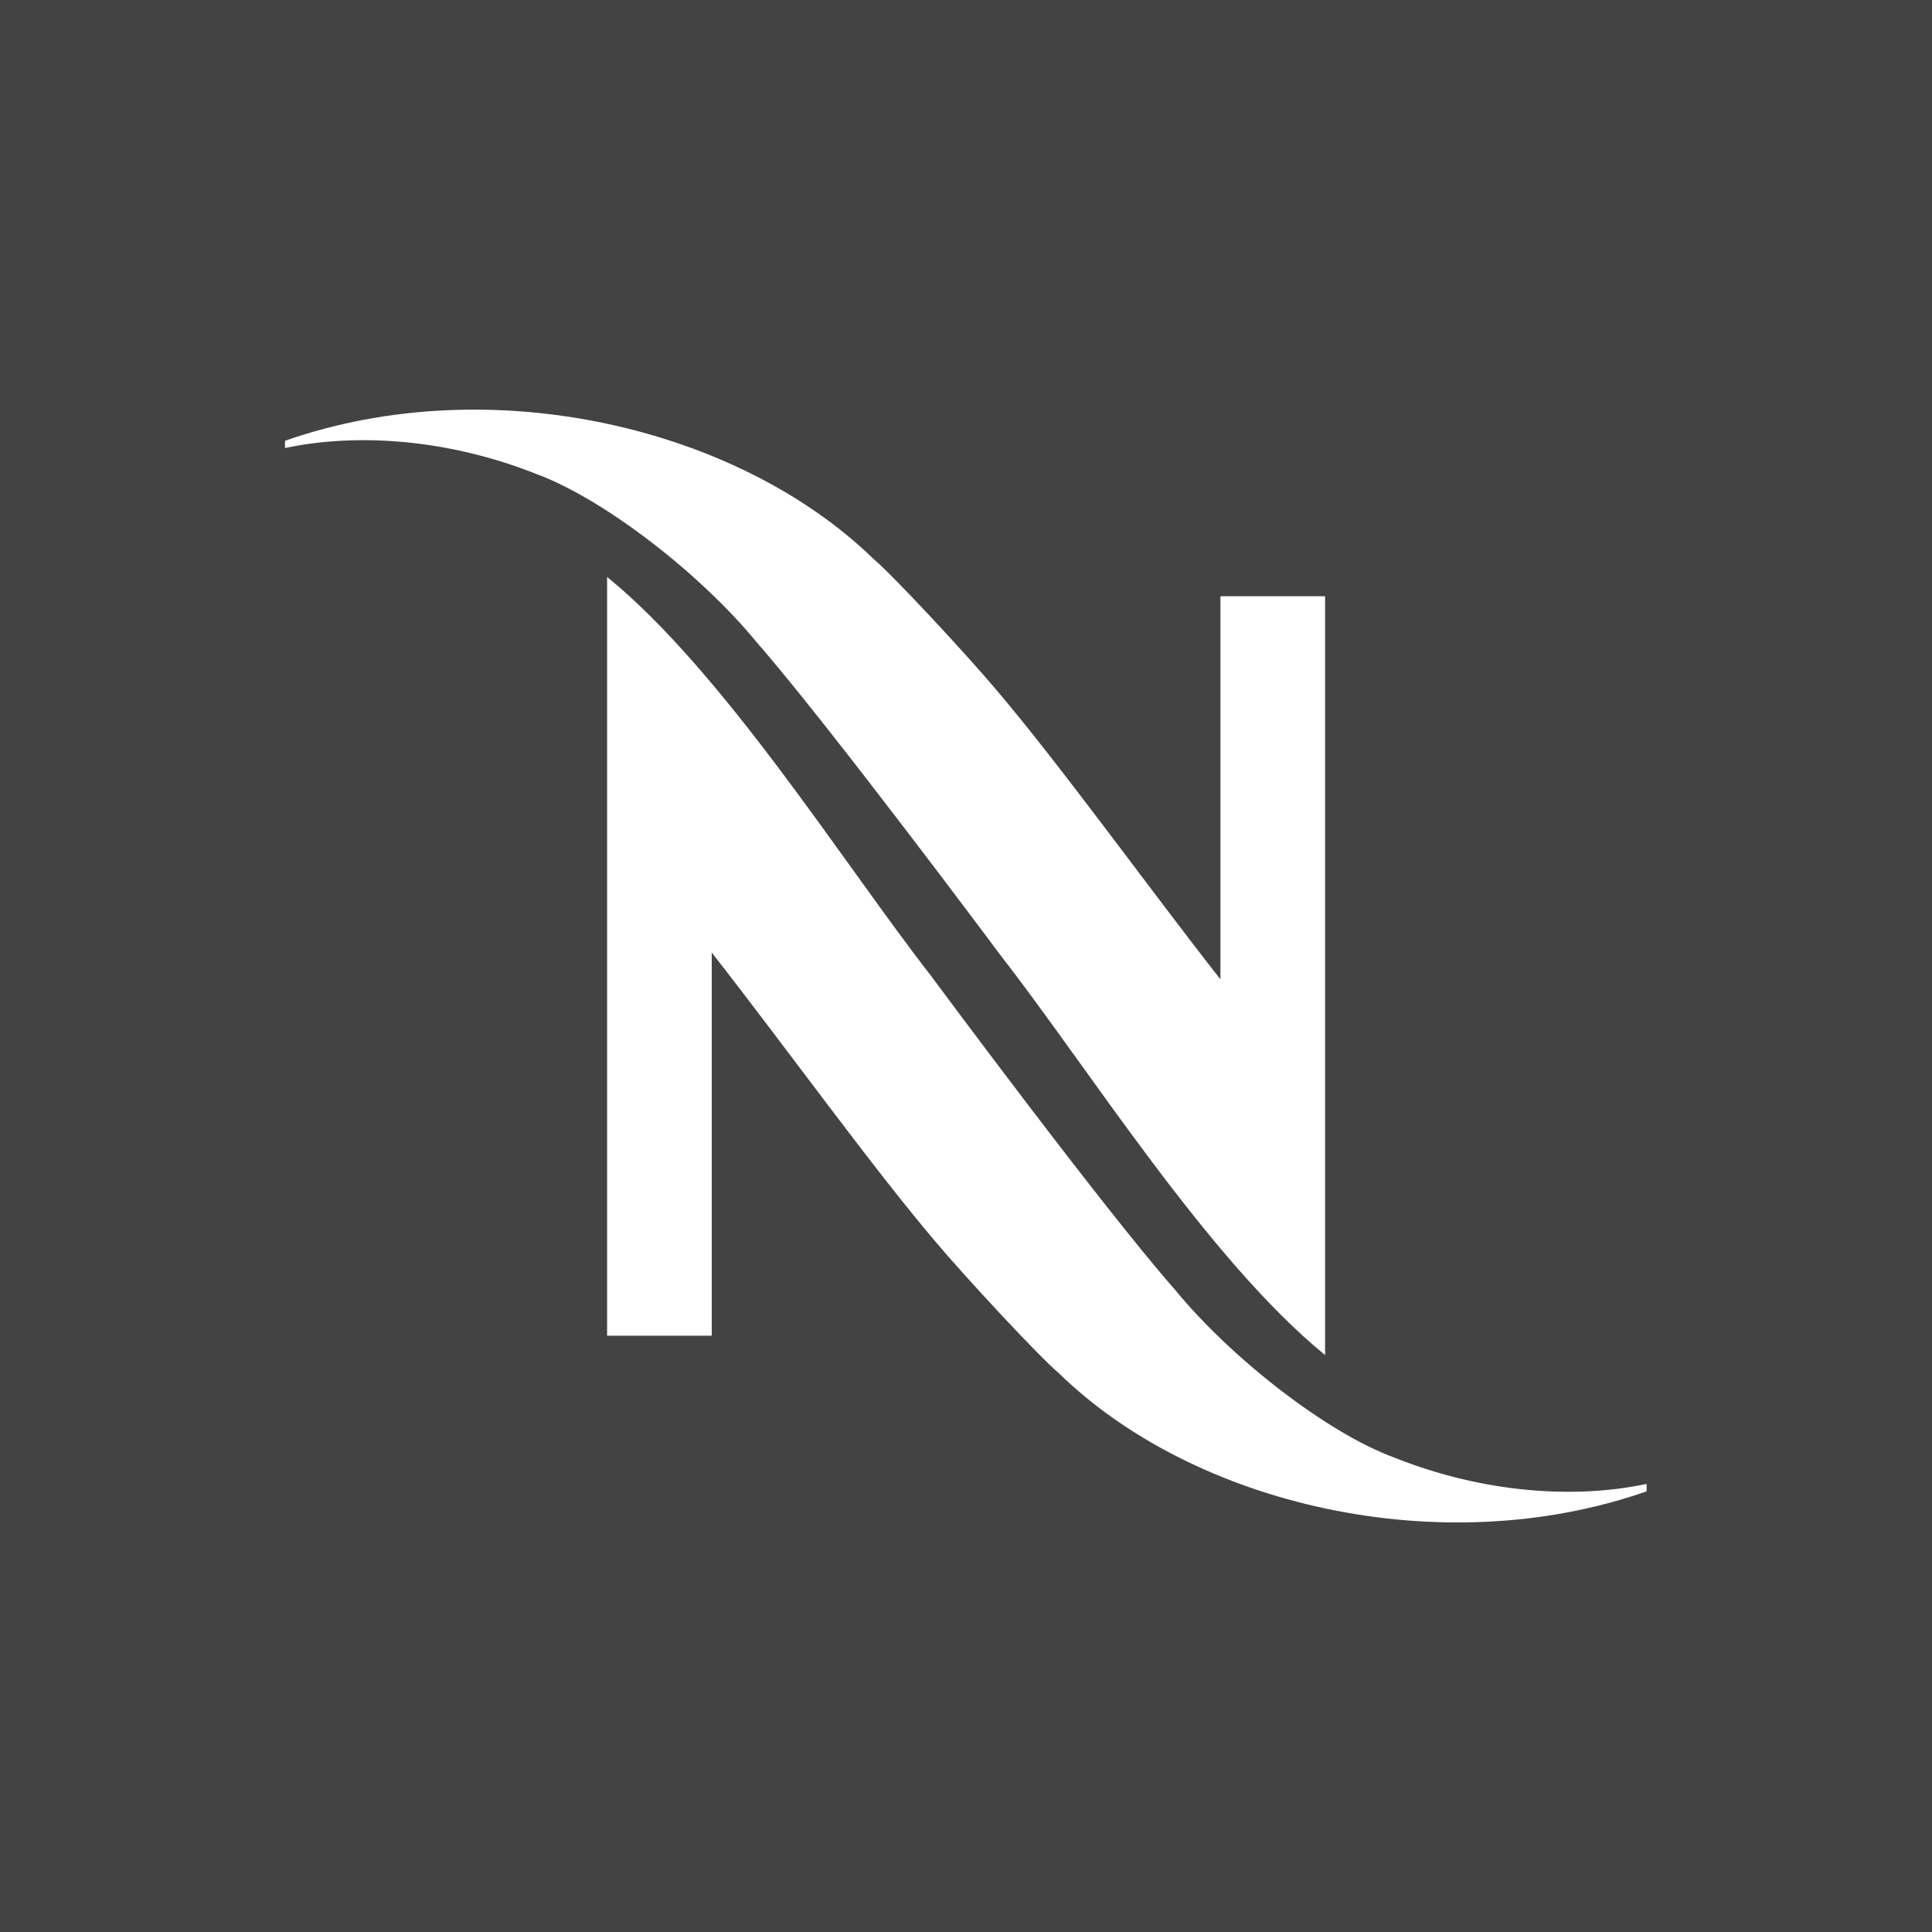 <svg xmlns="http://www.w3.org/2000/svg" width="43" height="43" fill="none" viewBox="0 0 43 43">
  <path fill="#434343" d="M43 0H0v43h43V0Z"/>
  <mask id="a" width="43" height="43" x="0" y="0" maskUnits="userSpaceOnUse" style="mask-type:luminance">
    <path fill="#fff" d="M43 0H0v43h43V0Z"/>
  </mask>
  <g fill="#fff" mask="url(#a)">
    <path d="M36.648 33.038v.155c-4.587 1.601-10.081.299-13.079-2.628-.466-.394-2.102-2.162-2.735-2.914-1.433-1.684-3.356-4.36-4.993-6.45v8.528h-2.329V12.84c2.604 2.126 5.244 6.354 7.215 8.887 0 0 3.822 5.16 5.423 6.976 1.242 1.517 3.38 3.189 4.885 3.739 2.007.8 4.037.92 5.614.585"/>
    <path d="M6.356 9.806C10.942 8.206 16.437 9.52 19.435 12.434c.466.394 2.102 2.162 2.735 2.914 1.433 1.684 3.356 4.36 4.993 6.45v-8.528h2.329v16.889c-2.604-2.126-5.244-6.354-7.215-8.887 0 0-3.834-5.148-5.435-6.976-1.242-1.517-3.38-3.177-4.885-3.739-2.007-.8-4.037-.92-5.614-.585v-.155l.012-.012Z"/>
  </g>
</svg>
